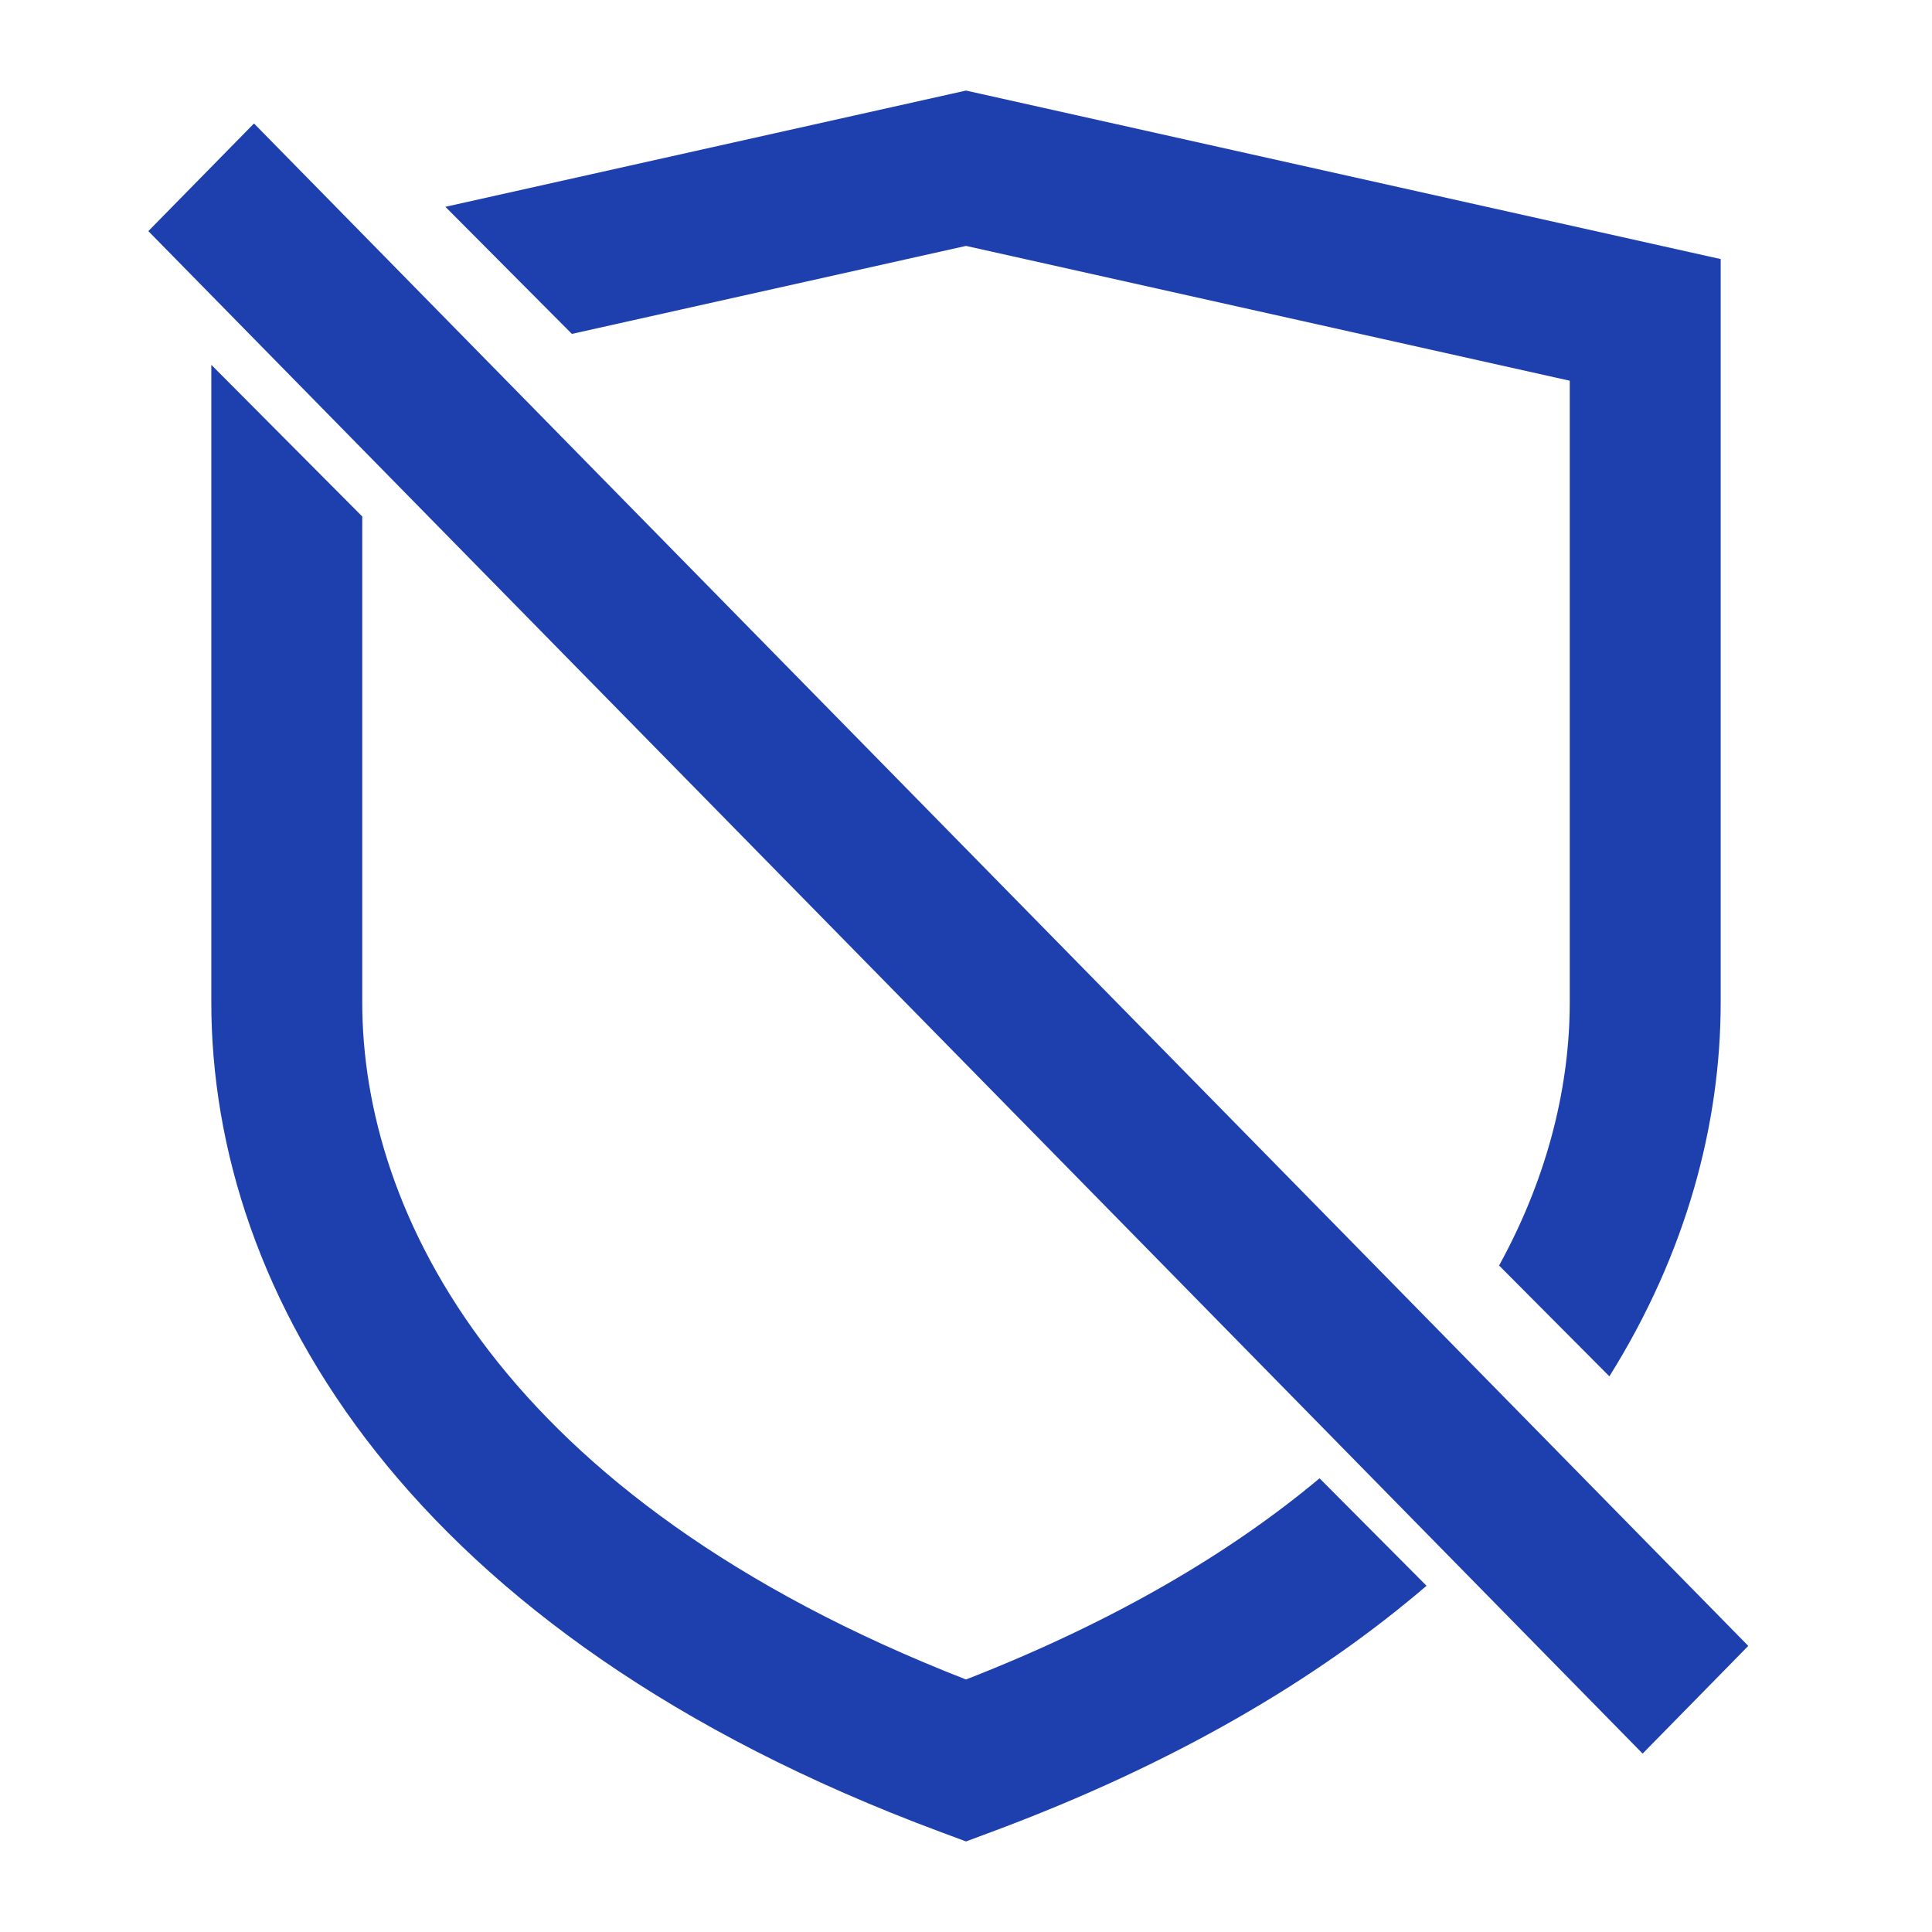 <?xml version="1.0" encoding="UTF-8"?> <svg xmlns="http://www.w3.org/2000/svg" width="64" height="64" viewBox="0 0 64 64" fill="none"><path fill-rule="evenodd" clip-rule="evenodd" d="M7 12.085V33.203C7 42.872 13.527 54.126 31.132 60.677L32 61L32.868 60.677C38.906 58.43 43.64 55.63 47.256 52.531L43.712 48.971C40.79 51.414 36.956 53.701 32 55.635C16.553 49.607 12 40.151 12 33.203V17.109L7 12.085ZM49.659 41.922C51.337 38.87 52 35.854 52 33.203V12.612L32 8.146L18.944 11.061L14.754 6.851L31.458 3.121L32 3L32.542 3.121L55.042 8.145L57 8.582V10.597V33.203C57 37.21 55.879 41.489 53.313 45.593L49.659 41.922Z" fill="#1E40AF"></path><path fill-rule="evenodd" clip-rule="evenodd" d="M54.414 58.09L4.914 7.656L8.414 4.09L57.914 54.523L54.414 58.09Z" fill="#1E40AF"></path></svg> 